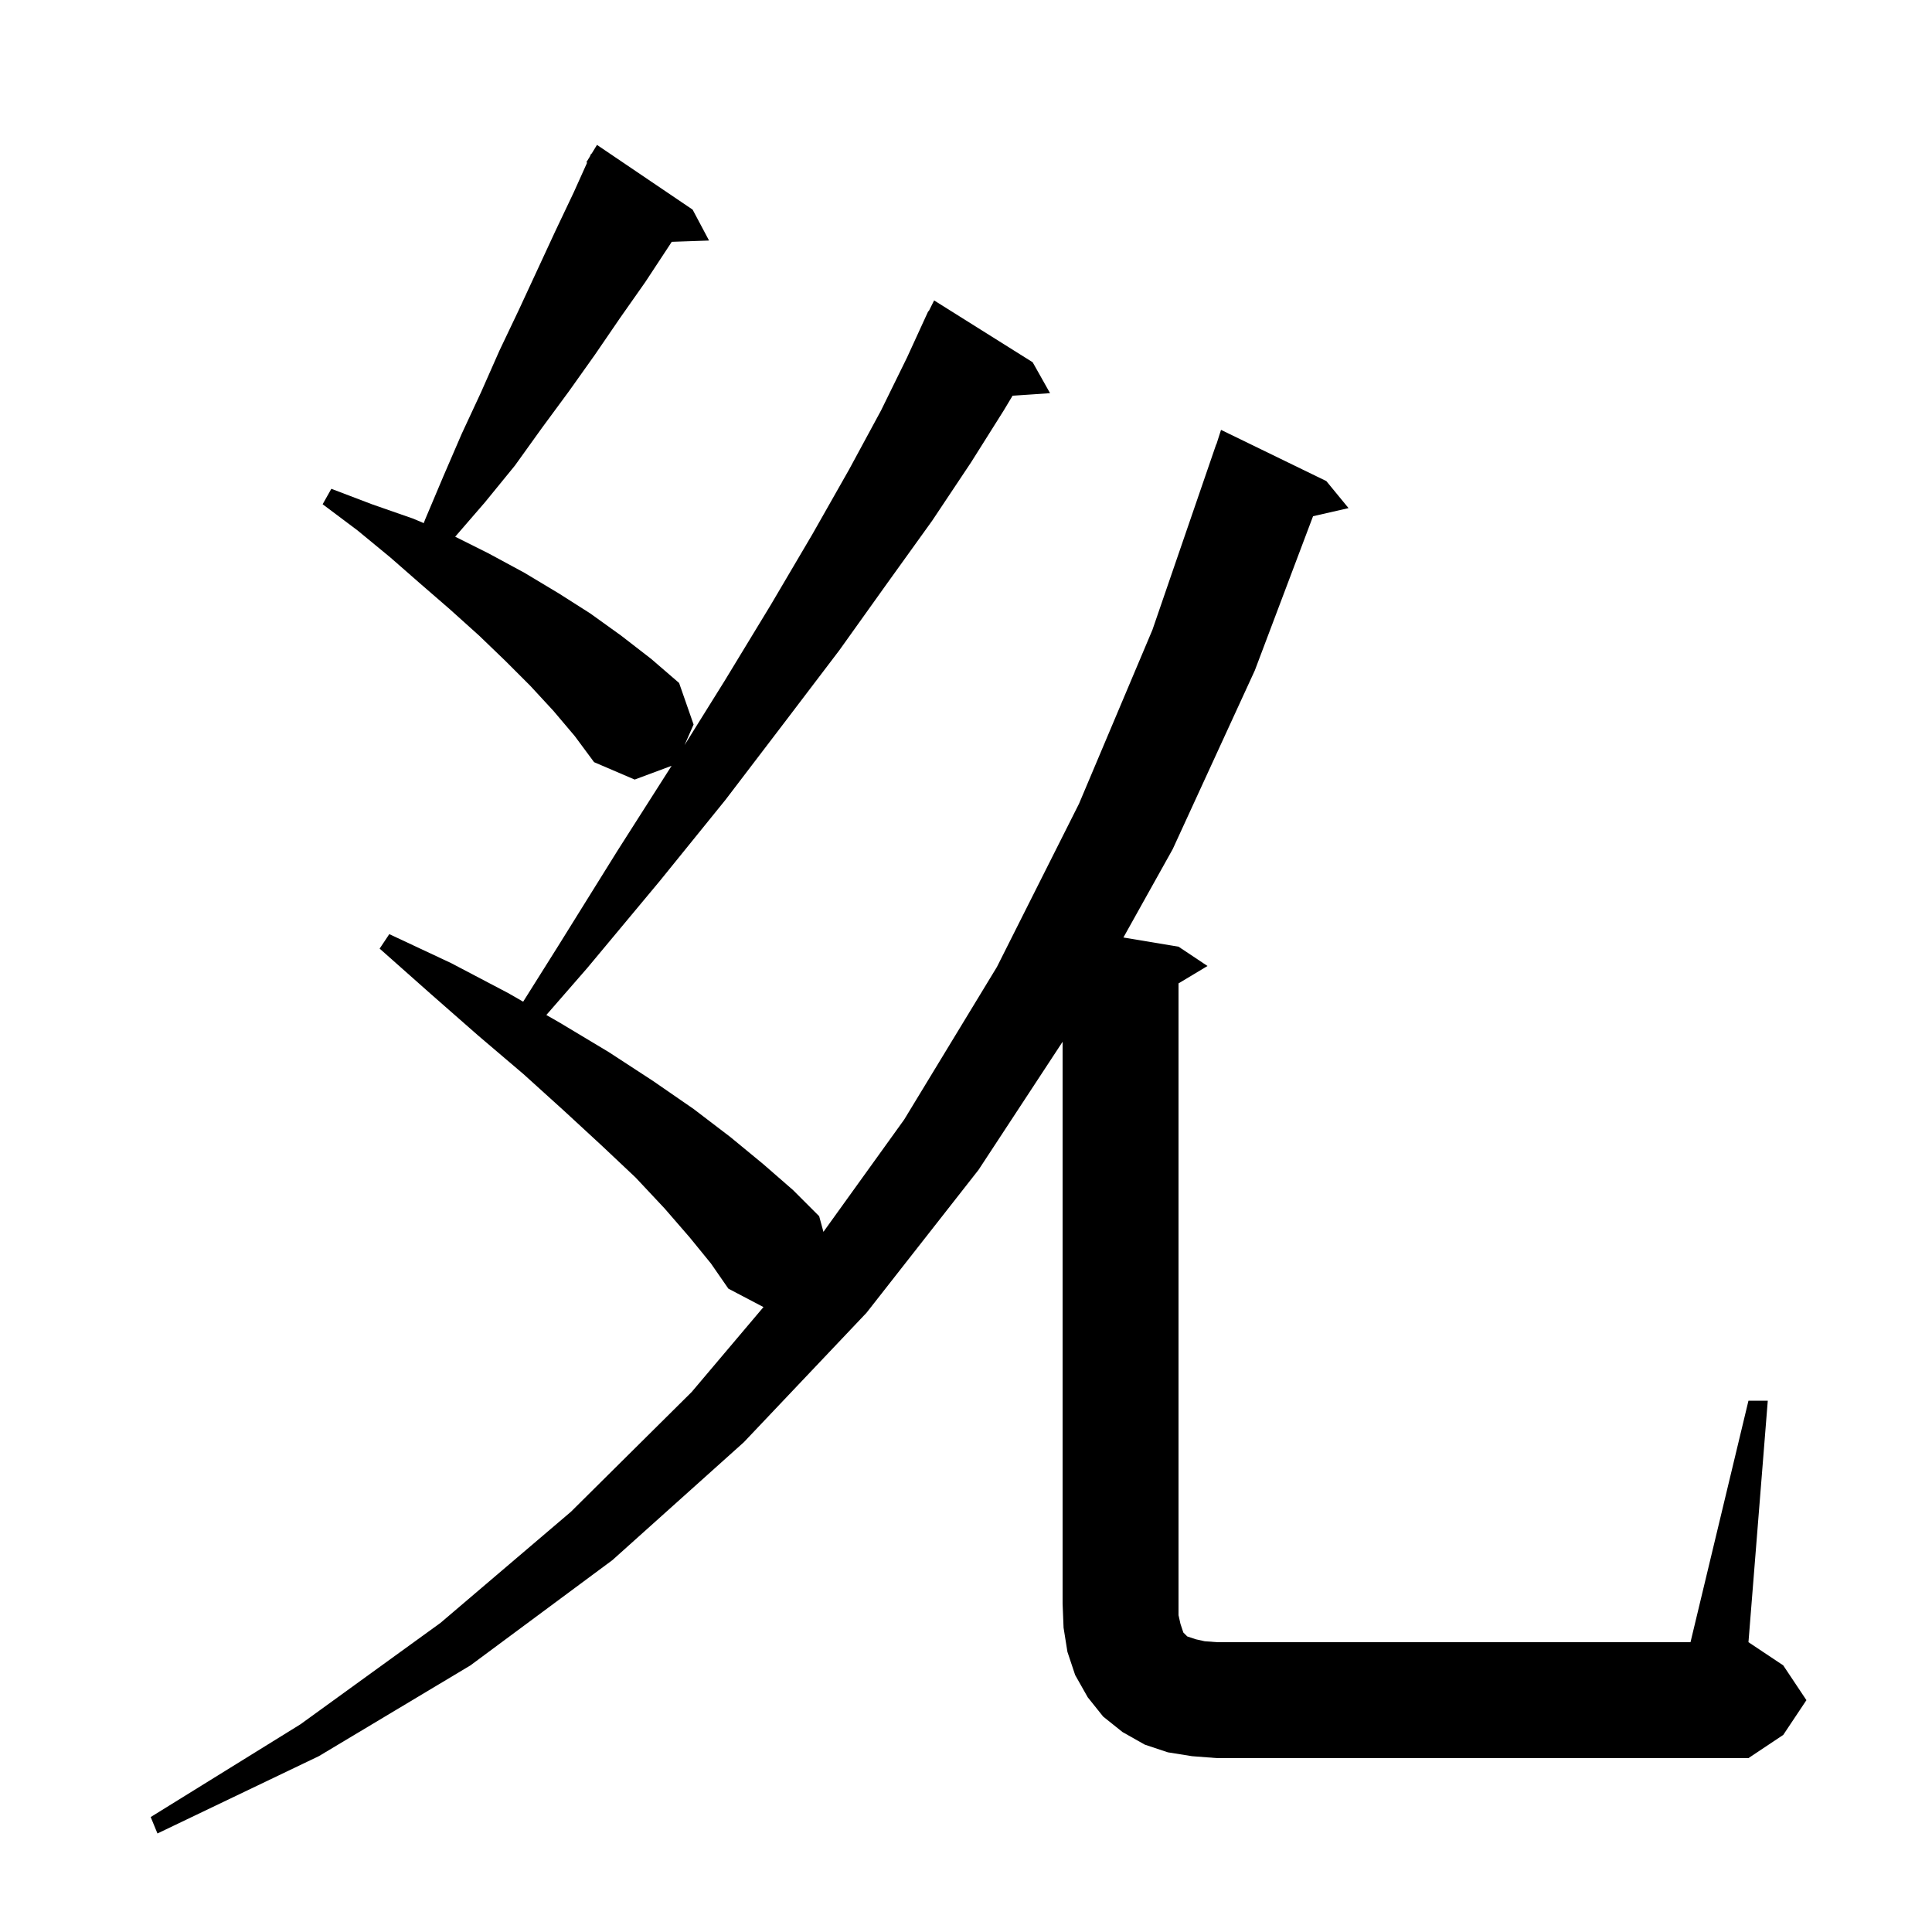<svg xmlns="http://www.w3.org/2000/svg" xmlns:xlink="http://www.w3.org/1999/xlink" version="1.1" baseProfile="full" viewBox="0 0 200 200" width="200" height="200"><g fill="currentColor"><path d="M 181.0 145.0 L 183.0 145.0 L 181.0 170.0 L 184.6 172.4 L 187.0 176.0 L 184.6 179.6 L 181.0 182.0 L 126.0 182.0 L 123.4 181.8 L 120.9 181.4 L 118.5 180.6 L 116.2 179.3 L 114.2 177.7 L 112.6 175.7 L 111.3 173.4 L 110.5 171.0 L 110.1 168.5 L 110.0 166.0 L 110.0 107.843 L 101.3 121.1 L 89.7 135.9 L 77.0 149.3 L 63.4 161.5 L 48.7 172.4 L 33.0 181.8 L 16.3 189.8 L 15.6 188.1 L 31.1 178.5 L 45.6 168.0 L 59.1 156.5 L 71.6 144.1 L 79.034 135.308 L 75.4 133.4 L 73.6 130.8 L 71.4 128.1 L 68.8 125.1 L 65.8 121.9 L 62.3 118.6 L 58.4 115.0 L 54.2 111.2 L 49.5 107.2 L 44.6 102.9 L 39.3 98.2 L 40.3 96.7 L 46.7 99.7 L 52.6 102.8 L 54.158 103.694 L 57.8 97.9 L 63.9 88.1 L 69.523 79.277 L 65.7 80.7 L 61.5 78.9 L 59.5 76.2 L 57.3 73.6 L 54.9 71.0 L 52.3 68.4 L 49.6 65.8 L 46.6 63.1 L 43.6 60.5 L 40.4 57.7 L 37.0 54.9 L 33.4 52.2 L 34.3 50.6 L 38.5 52.2 L 42.8 53.7 L 43.865 54.153 L 44.0 53.8 L 45.9 49.3 L 47.8 44.9 L 49.8 40.6 L 51.7 36.3 L 53.7 32.1 L 57.5 23.9 L 59.4 19.9 L 60.779 16.835 L 60.7 16.8 L 61.06 16.21 L 61.2 15.9 L 61.237 15.921 L 61.8 15.0 L 71.7 21.7 L 73.4 24.9 L 69.538 25.033 L 69.3 25.4 L 66.8 29.2 L 64.2 32.9 L 61.6 36.7 L 58.9 40.5 L 56.1 44.3 L 53.3 48.2 L 50.2 52.0 L 47.121 55.56 L 50.6 57.3 L 54.3 59.3 L 57.8 61.4 L 61.1 63.5 L 64.3 65.8 L 67.4 68.2 L 70.3 70.7 L 71.8 75.0 L 70.862 77.136 L 75.0 70.5 L 79.8 62.6 L 84.1 55.3 L 87.9 48.6 L 91.2 42.5 L 93.9 37.0 L 96.1 32.2 L 96.14 32.22 L 96.7 31.1 L 106.9 37.5 L 108.7 40.7 L 104.822 40.963 L 103.9 42.5 L 100.5 47.9 L 96.5 53.9 L 91.9 60.3 L 86.9 67.3 L 81.2 74.8 L 75.1 82.8 L 68.3 91.2 L 60.8 100.2 L 56.557 105.072 L 58.0 105.9 L 63.0 108.9 L 67.6 111.9 L 71.8 114.8 L 75.6 117.7 L 79.0 120.5 L 82.1 123.2 L 84.8 125.9 L 85.242 127.521 L 93.6 115.9 L 103.2 100.1 L 111.7 83.2 L 119.3 65.2 L 125.9 46.0 L 125.918 46.006 L 126.4 44.5 L 137.3 49.8 L 139.6 52.6 L 135.927 53.438 L 129.9 69.4 L 121.4 87.9 L 116.294 97.049 L 122.0 98.0 L 125.0 100.0 L 122.0 101.8 L 122.0 167.2 L 122.2 168.1 L 122.5 169.0 L 122.9 169.4 L 123.8 169.7 L 124.7 169.9 L 126.0 170.0 L 175.0 170.0 Z "/></g></svg>